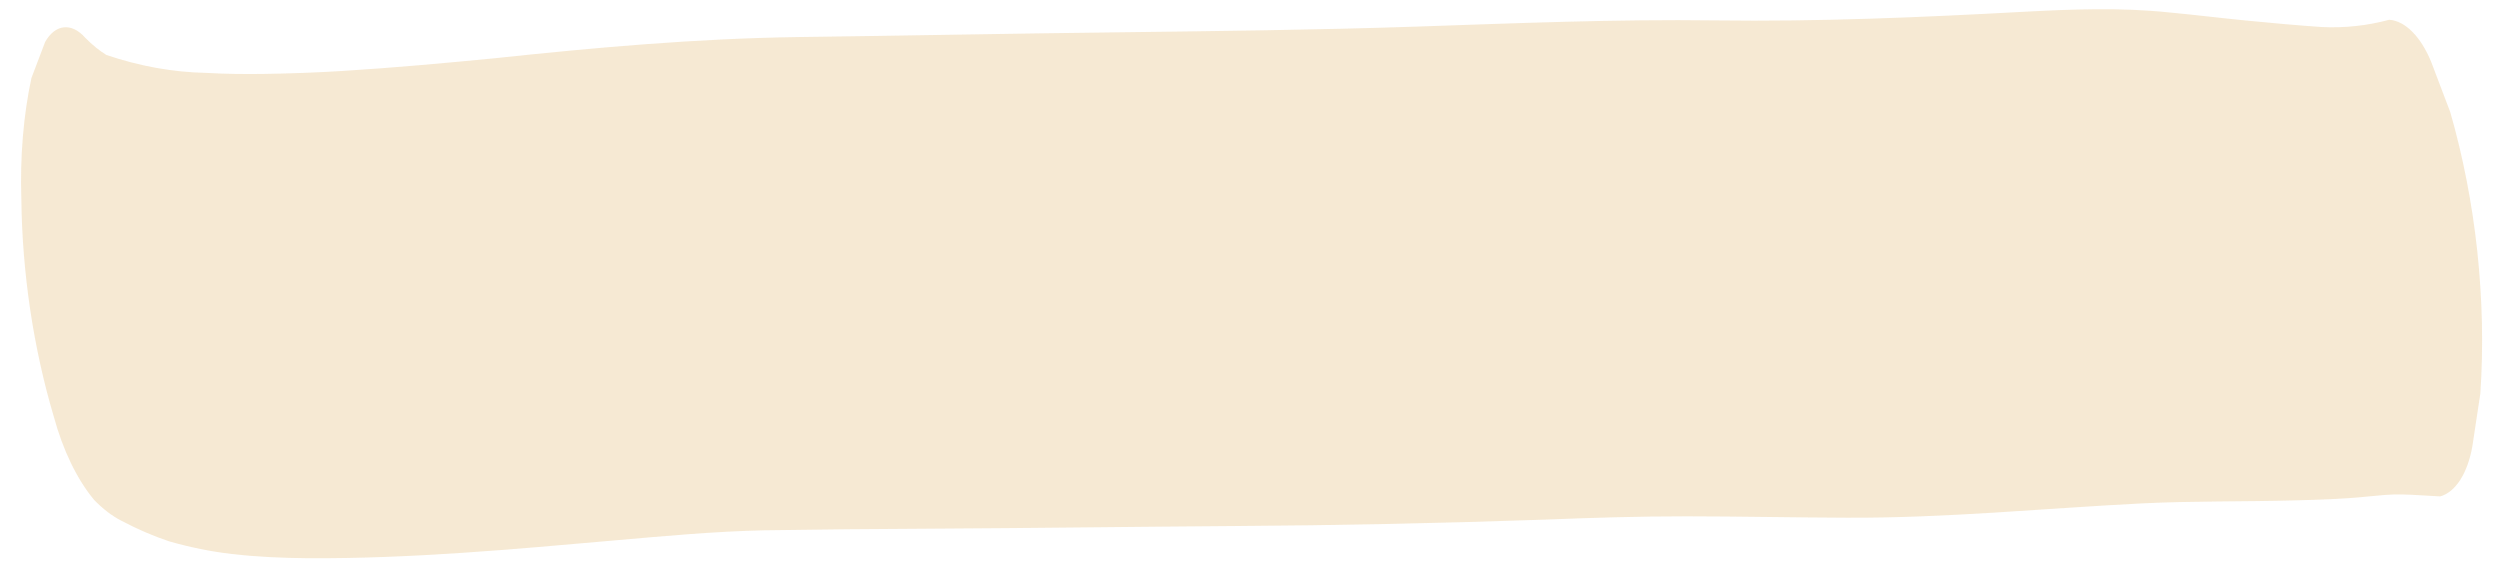 <svg width="73" height="17" viewBox="0 0 73 17" fill="none" xmlns="http://www.w3.org/2000/svg">
<path d="M3.106 1.605C4.085 1.936 5.066 2.111 6.037 2.129C6.585 2.161 7.128 2.165 7.672 2.159C8.451 2.147 9.225 2.121 10.002 2.072C11.48 1.98 12.953 1.846 14.427 1.703C17.376 1.388 20.325 1.125 23.3 1.082C26.385 1.043 29.468 0.98 32.554 0.945C35.479 0.908 38.406 0.876 41.325 0.778C44.244 0.68 47.168 0.557 50.104 0.596C53.108 0.636 56.094 0.507 59.076 0.345C60.493 0.27 61.916 0.213 63.35 0.364C64.107 0.435 64.847 0.528 65.592 0.6C66.337 0.673 67.057 0.739 67.79 0.789C68.459 0.822 69.12 0.751 69.767 0.577C69.995 0.593 70.226 0.713 70.439 0.927C70.653 1.142 70.842 1.444 70.991 1.808L71.547 3.272C72.3 5.889 72.609 8.773 72.426 11.49C72.346 12.003 72.269 12.521 72.192 13.038C72.123 13.425 72.002 13.759 71.839 14.014C71.676 14.268 71.475 14.433 71.255 14.495C70.886 14.478 70.515 14.446 70.144 14.438C69.774 14.43 69.475 14.467 69.151 14.497C68.442 14.572 67.724 14.592 67.008 14.611C65.513 14.652 64.028 14.626 62.543 14.699C59.667 14.845 56.803 15.132 53.912 15.117C52.362 15.112 50.811 15.078 49.261 15.077C47.853 15.075 46.451 15.12 45.047 15.175C42.058 15.279 39.065 15.341 36.068 15.36C33.113 15.381 30.158 15.421 27.202 15.437C25.568 15.444 23.935 15.46 22.303 15.485C20.84 15.518 19.387 15.654 17.933 15.781C14.961 16.042 11.991 16.317 8.99 16.3C8.252 16.293 7.511 16.263 6.767 16.176C6.162 16.107 5.551 15.982 4.945 15.809C4.477 15.653 4.01 15.452 3.546 15.206C3.272 15.067 3.004 14.862 2.748 14.597C2.249 13.996 1.838 13.148 1.571 12.166C0.974 10.158 0.647 7.966 0.623 5.807C0.584 4.568 0.684 3.365 0.918 2.277L1.318 1.225C1.462 0.97 1.653 0.82 1.864 0.798C2.074 0.775 2.292 0.881 2.487 1.1C2.687 1.305 2.894 1.474 3.106 1.605Z" fill="#D39327" fill-opacity="0.2"/>
</svg>
